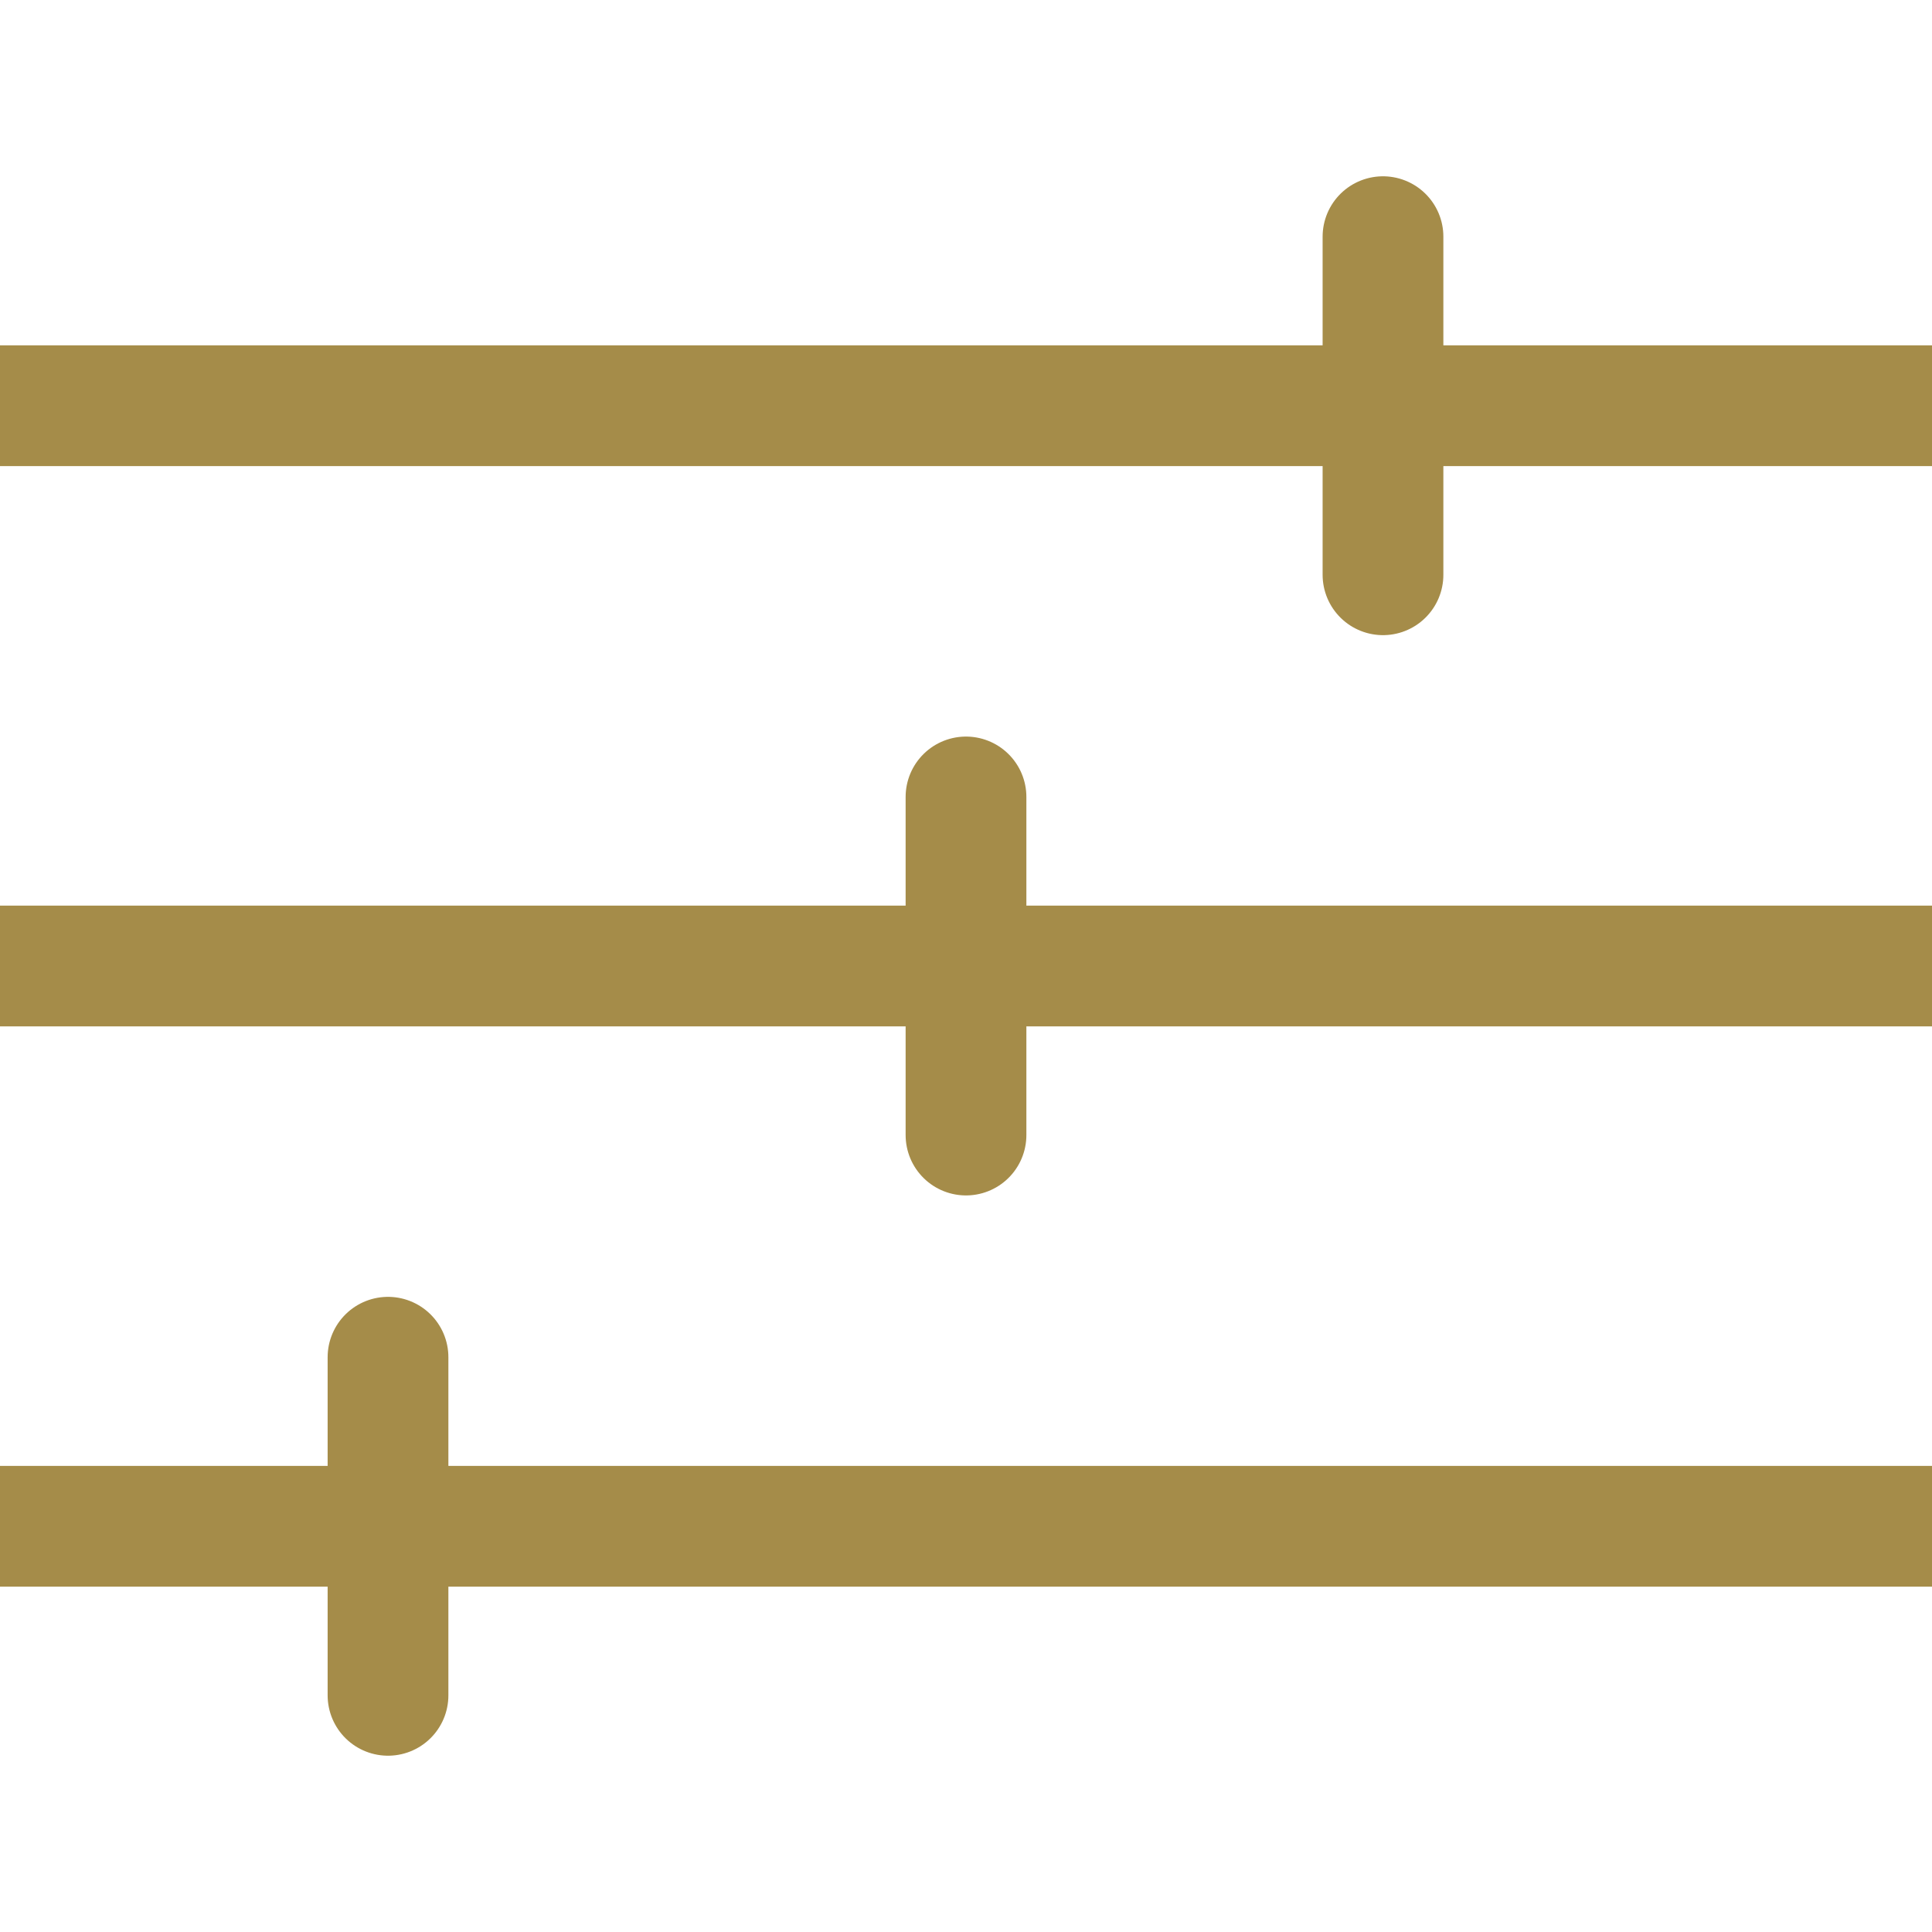 <svg width="24" height="24" viewBox="0 0 24 24" fill="none" xmlns="http://www.w3.org/2000/svg">
<g clip-path="url(#clip0_1397_47970)">
<path d="M24 12H0" stroke="#A58C49" stroke-width="1.5" stroke-linecap="square" stroke-linejoin="round"/>
<path d="M12 14.1V9.9" stroke="#A58C49" stroke-width="1.5" stroke-linecap="round" stroke-linejoin="round"/>
<path d="M0 5.04H24" stroke="#A58C49" stroke-width="1.5" stroke-linecap="square" stroke-linejoin="round"/>
<path d="M17.18 2.94V7.14" stroke="#A58C49" stroke-width="1.5" stroke-linecap="round" stroke-linejoin="round"/>
<path d="M24 18.96H0" stroke="#A58C49" stroke-width="1.5" stroke-linecap="square" stroke-linejoin="round"/>
<path d="M4.82 21.06V16.86" stroke="#A58C49" stroke-width="1.5" stroke-linecap="round" stroke-linejoin="round"/>
</g>
<defs>
<clipPath id="clip0_1397_47970">
<rect width="24" height="24" fill="white"/>
</clipPath>
</defs>
</svg>
